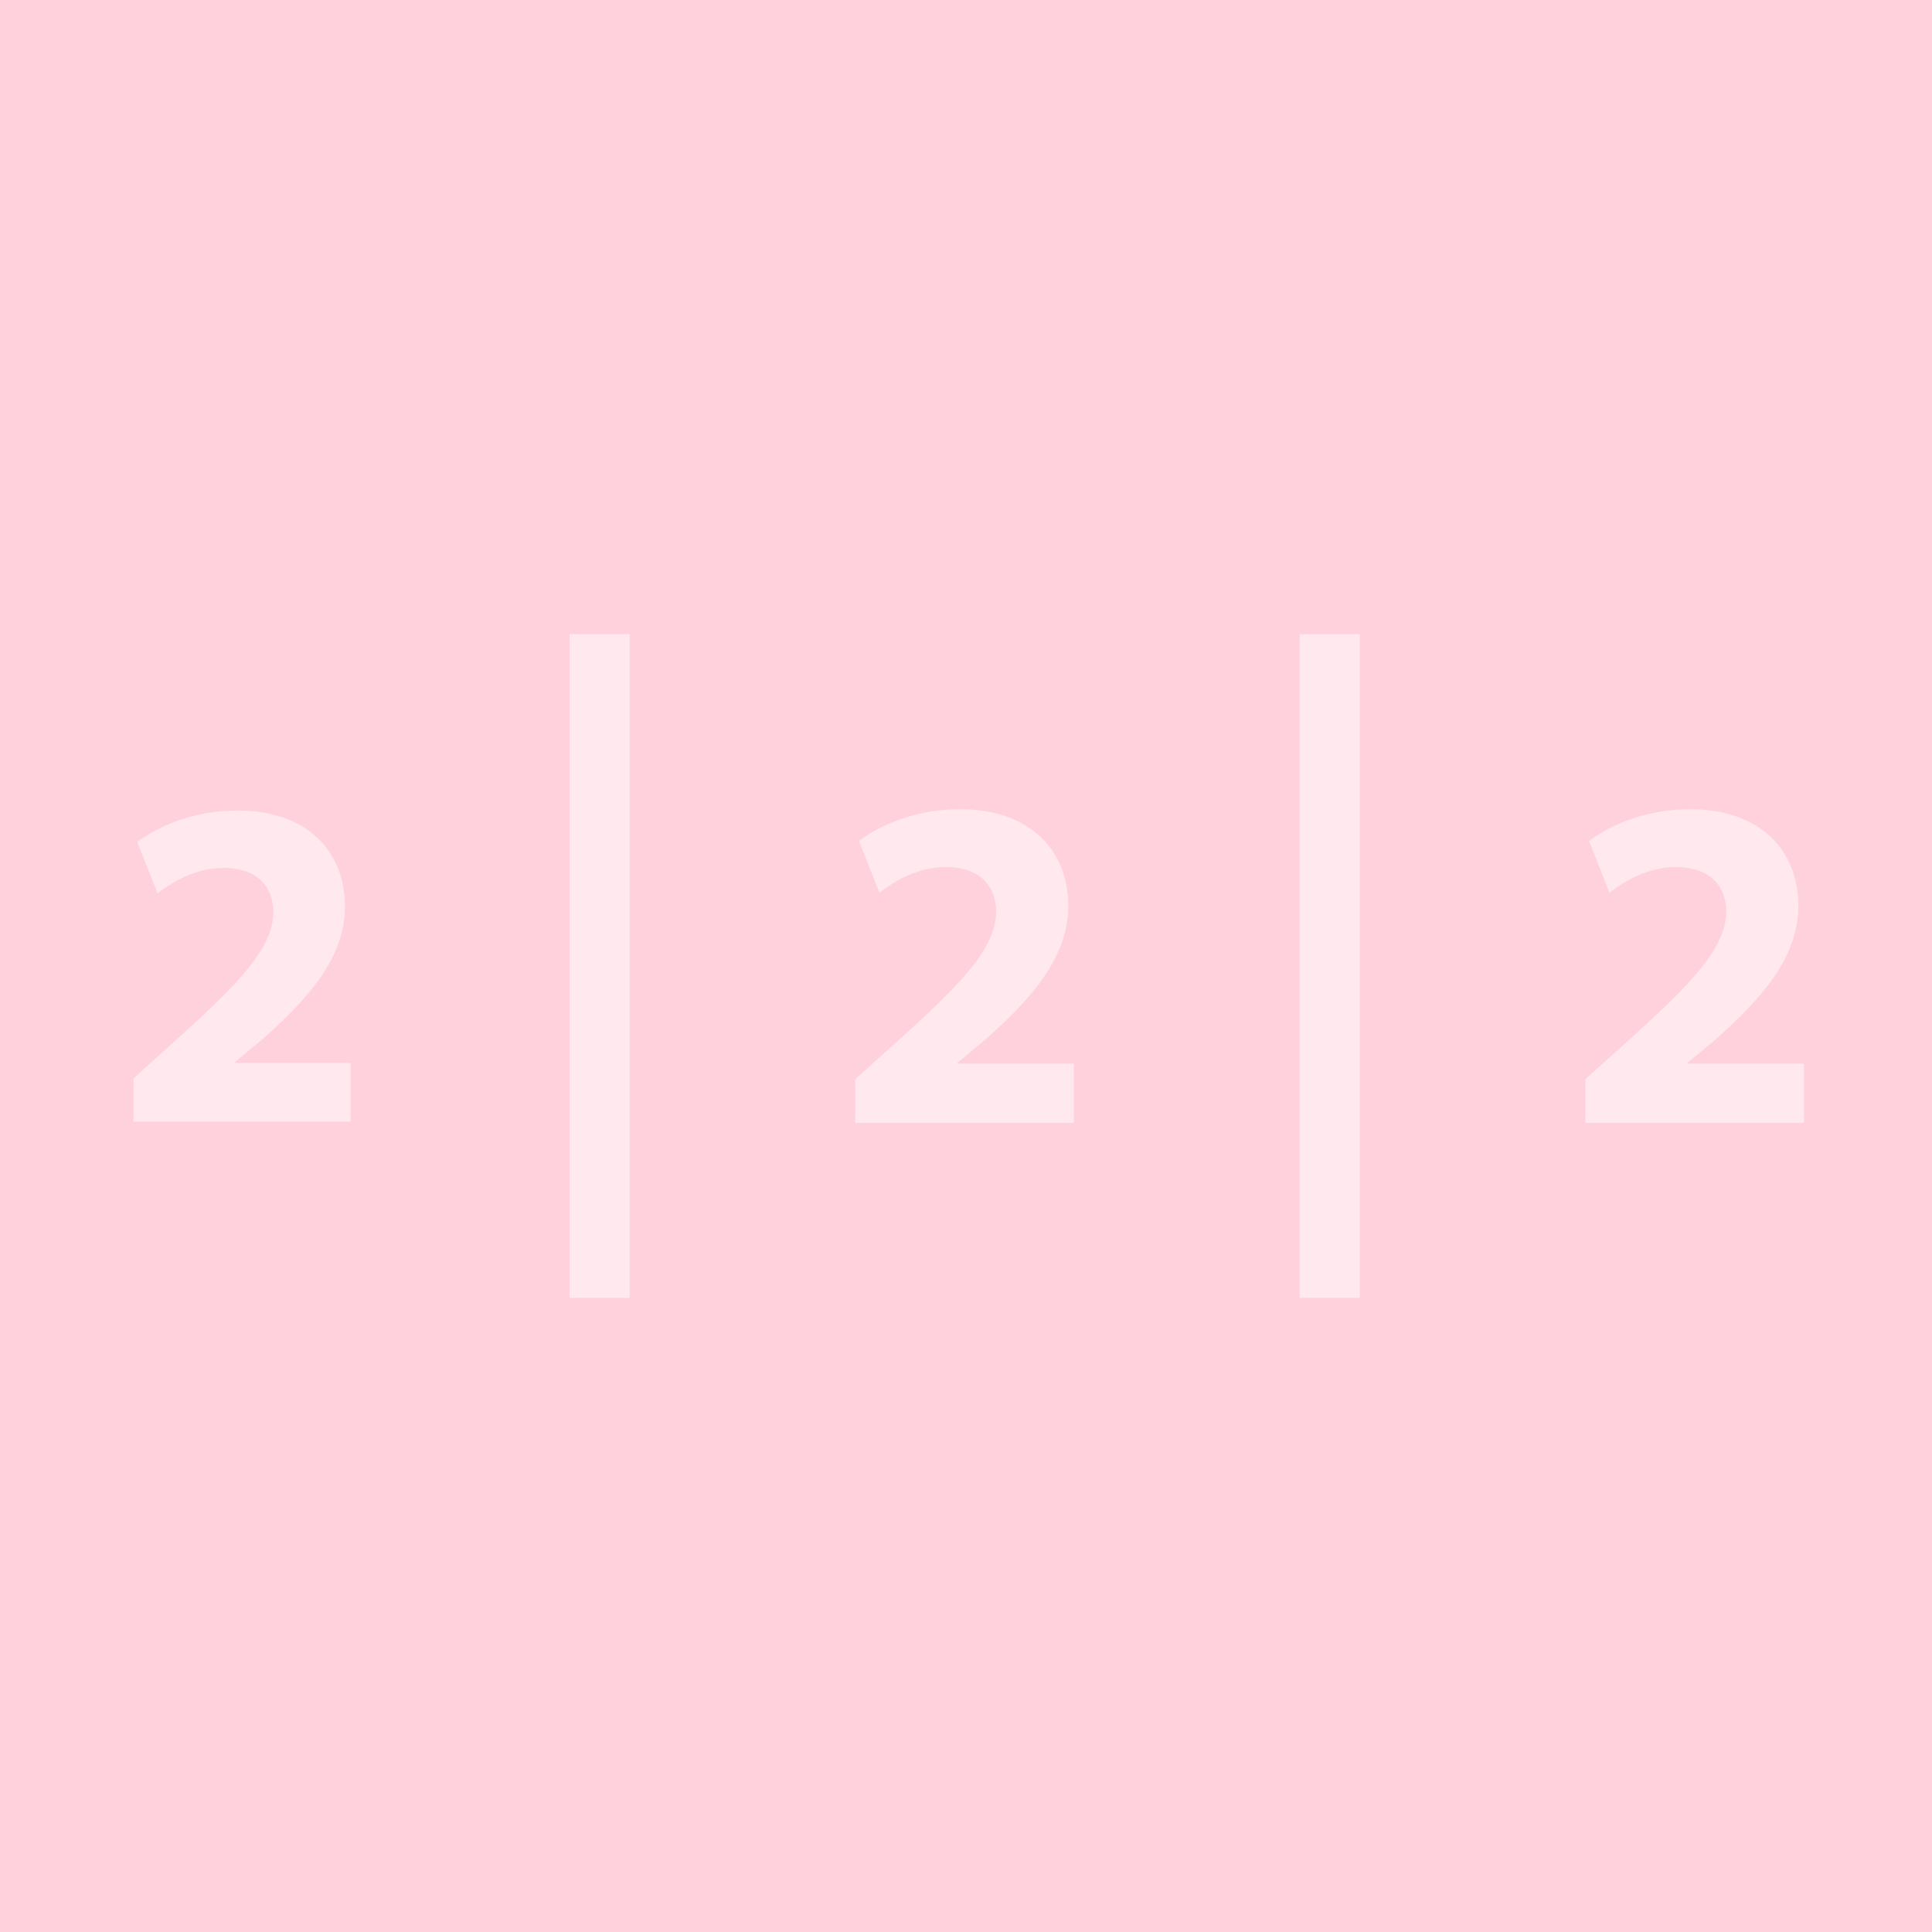 <?xml version="1.0" encoding="UTF-8"?>
<svg xmlns="http://www.w3.org/2000/svg" viewBox="0 0 161.9 161.9">
  <defs>
    <style>
      .cls-1, .cls-2 {
        fill: #fff;
      }

      .cls-2, .cls-3 {
        opacity: .5;
      }

      .cls-4 {
        fill: #ffd1dc;
      }
    </style>
  </defs>
  <g id="Camada_2" data-name="Camada 2">
    <rect class="cls-4" x="0" width="161.9" height="161.9"/>
  </g>
  <g id="Camada_1" data-name="Camada 1">
    <g class="cls-3">
      <path class="cls-1" d="M11.19,94v-3.63l3.31-3c5.6-5.01,8.33-7.89,8.41-10.89,0-2.09-1.26-3.75-4.22-3.75-2.21,0-4.14,1.11-5.49,2.13l-1.7-4.3c1.93-1.46,4.93-2.64,8.41-2.64,5.8,0,9,3.39,9,8.05,0,4.3-3.12,7.73-6.83,11.05l-2.37,1.97v.08h9.67v4.93H11.19Z"/>
    </g>
    <g class="cls-3">
      <path class="cls-1" d="M71.67,94.1v-3.66l3.34-3.02c5.65-5.05,8.39-7.95,8.47-10.98,0-2.11-1.27-3.78-4.26-3.78-2.23,0-4.18,1.11-5.53,2.15l-1.71-4.34c1.95-1.47,4.97-2.66,8.47-2.66,5.85,0,9.07,3.42,9.07,8.11,0,4.34-3.14,7.8-6.88,11.14l-2.39,1.99v.08h9.74v4.97h-18.34Z"/>
    </g>
    <rect class="cls-2" x="47.73" y="53.14" width="5.04" height="55.62"/>
    <g class="cls-3">
      <path class="cls-1" d="M132.85,94.1v-3.66l3.34-3.02c5.65-5.05,8.39-7.95,8.47-10.98,0-2.11-1.27-3.78-4.26-3.78-2.23,0-4.18,1.11-5.53,2.15l-1.71-4.34c1.95-1.47,4.97-2.66,8.47-2.66,5.85,0,9.07,3.42,9.07,8.11,0,4.34-3.14,7.8-6.88,11.14l-2.39,1.99v.08h9.74v4.97h-18.34Z"/>
    </g>
    <rect class="cls-2" x="108.91" y="53.14" width="5.04" height="55.62"/>
  </g>
</svg>